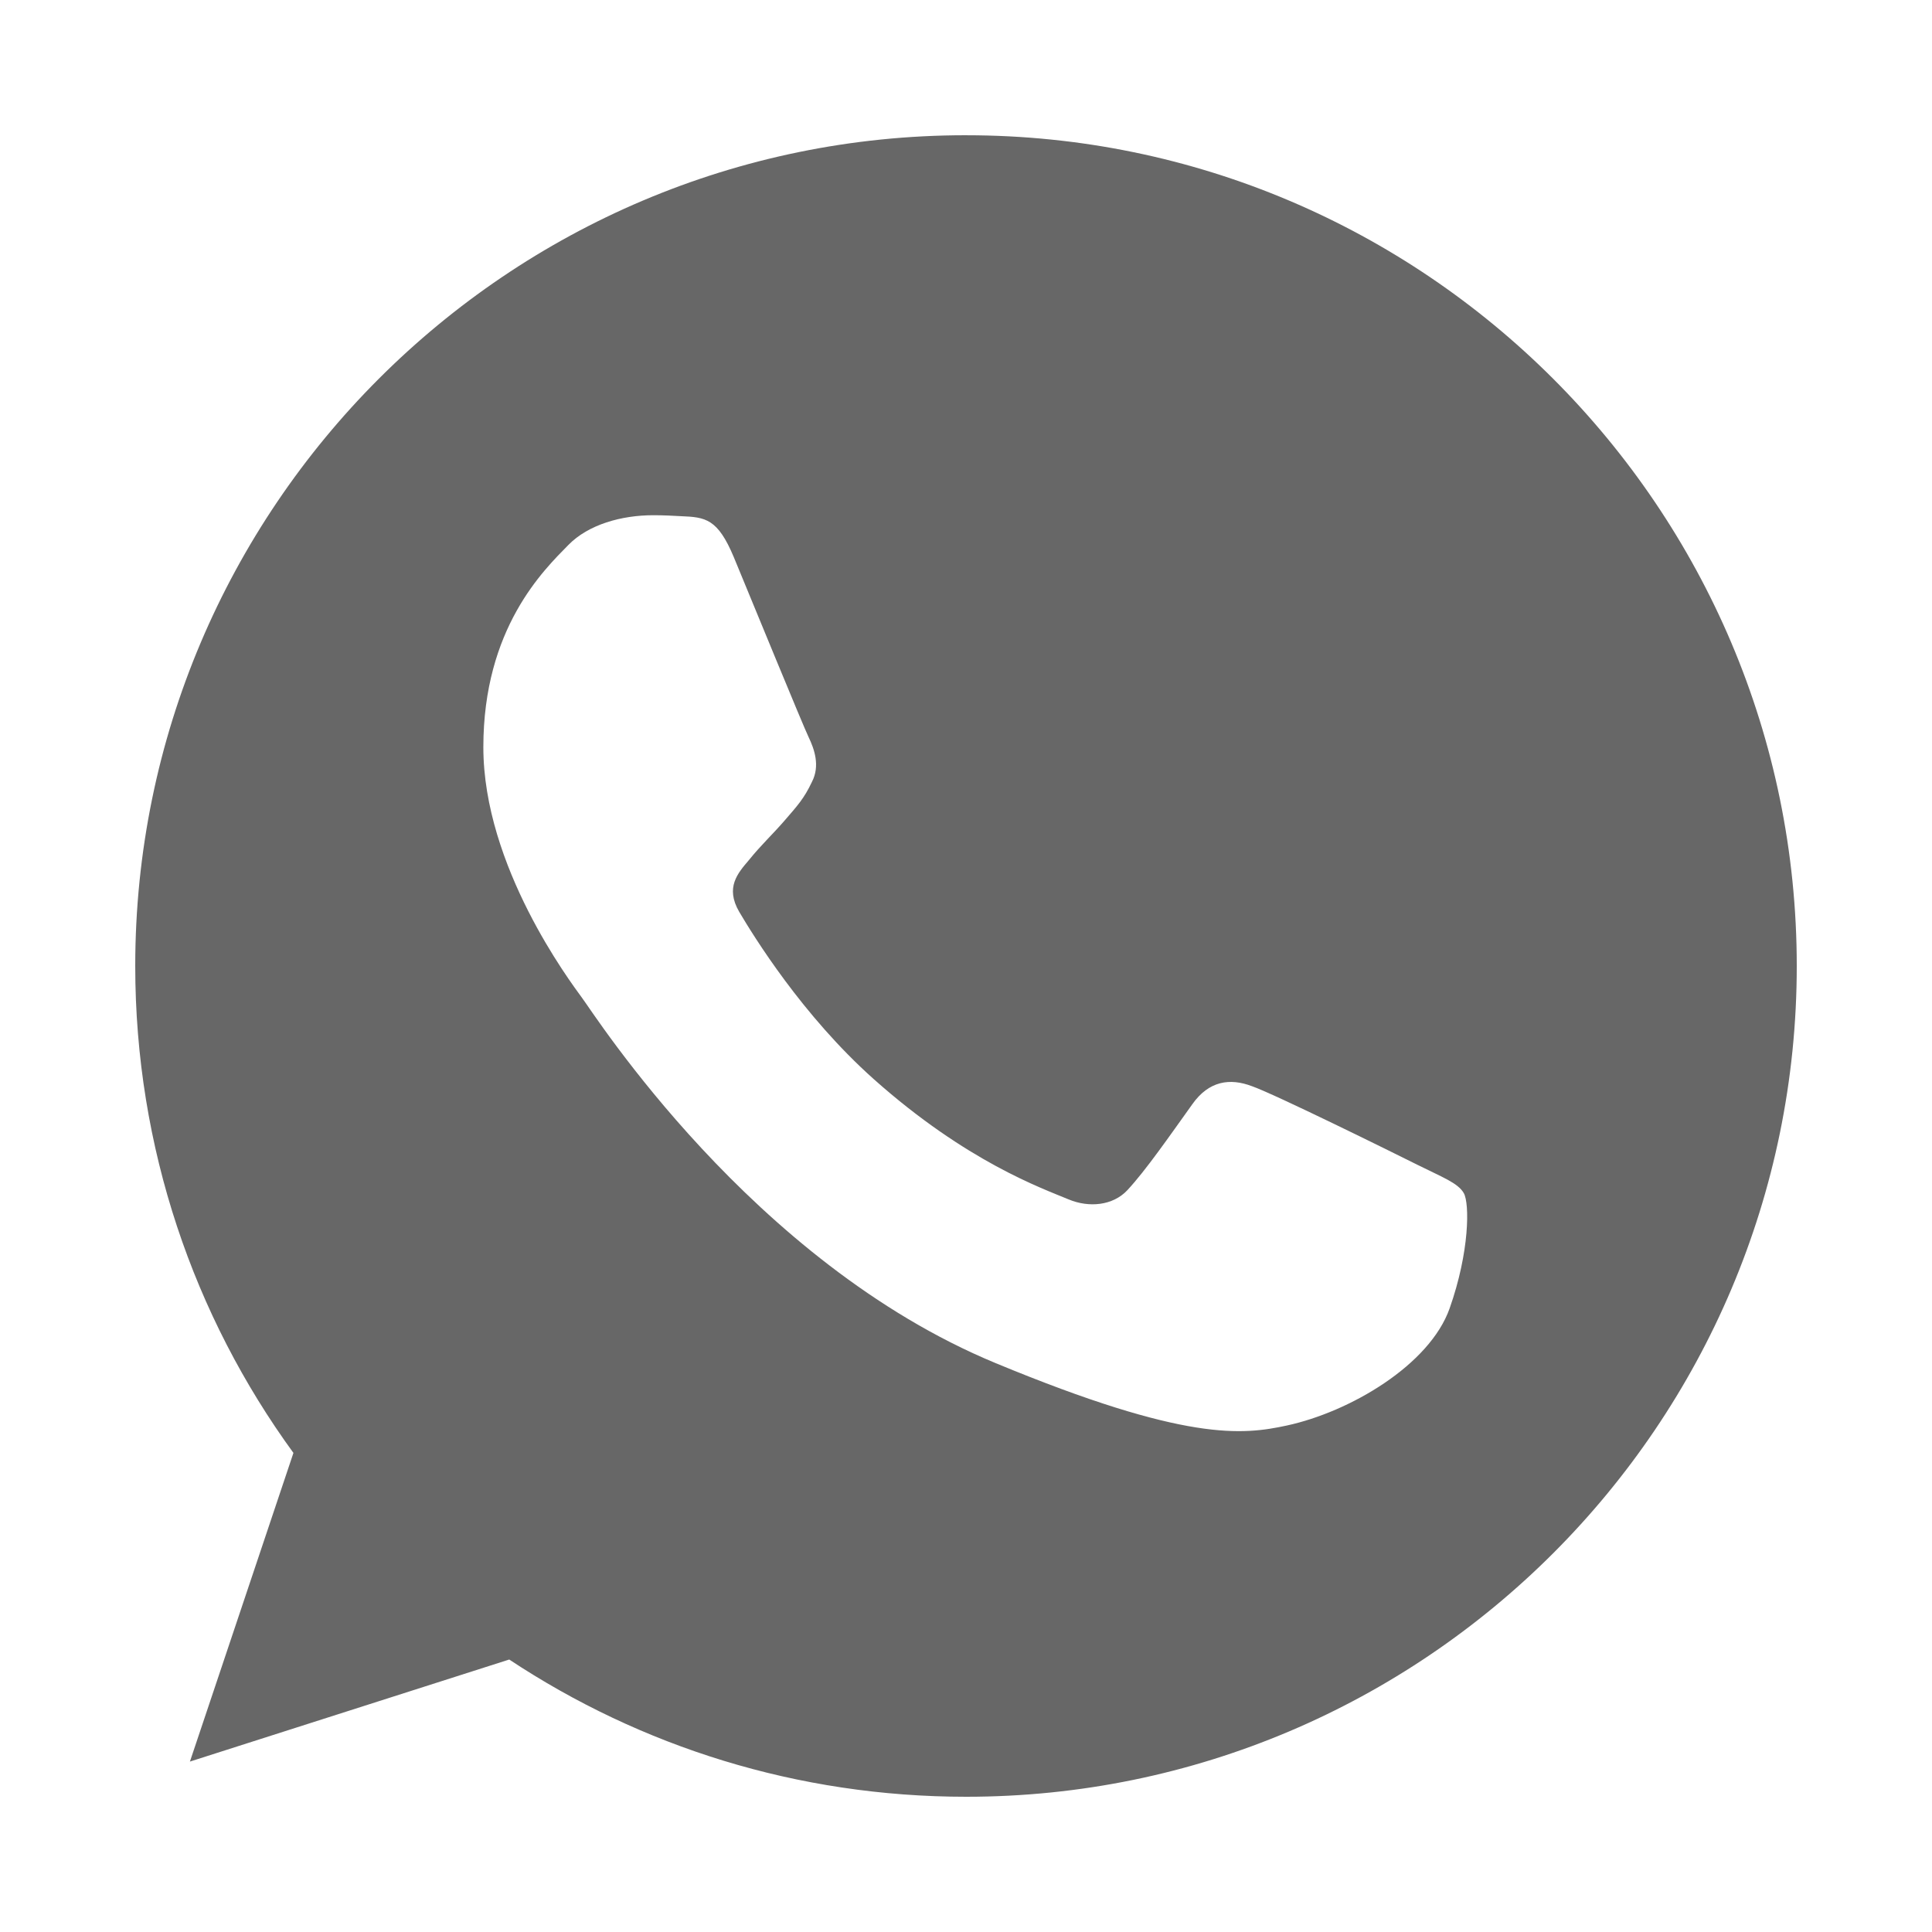 <?xml version="1.0" encoding="UTF-8"?> <svg xmlns="http://www.w3.org/2000/svg" width="100" height="100" viewBox="0 0 100 100" fill="none"> <path fill-rule="evenodd" clip-rule="evenodd" d="M49.987 7C26.282 7 7 26.288 7 50C7 59.403 10.033 68.125 15.188 75.203L9.83 91.179L26.358 85.897C33.156 90.397 41.268 93 50.013 93C73.718 93 93 73.712 93 50C93 26.288 73.718 7.001 50.013 7.001H49.987V7ZM37.983 28.842C37.149 26.845 36.517 26.769 35.254 26.718C34.824 26.693 34.345 26.668 33.813 26.668C32.17 26.668 30.452 27.148 29.416 28.21C28.152 29.499 25.018 32.507 25.018 38.675C25.018 44.844 29.517 50.809 30.123 51.644C30.755 52.477 38.893 65.319 51.529 70.553C61.41 74.648 64.342 74.269 66.591 73.788C69.876 73.081 73.996 70.653 75.032 67.722C76.069 64.788 76.069 62.286 75.765 61.755C75.462 61.224 74.627 60.922 73.364 60.289C72.101 59.657 65.959 56.623 64.796 56.219C63.659 55.789 62.573 55.941 61.714 57.155C60.501 58.848 59.313 60.568 58.352 61.604C57.594 62.413 56.355 62.514 55.32 62.084C53.93 61.503 50.038 60.137 45.236 55.865C41.521 52.554 38.994 48.434 38.261 47.195C37.528 45.932 38.185 45.197 38.766 44.515C39.398 43.731 40.004 43.176 40.636 42.442C41.268 41.709 41.622 41.33 42.026 40.47C42.456 39.636 42.153 38.776 41.849 38.144C41.546 37.512 39.019 31.344 37.983 28.842Z" fill="#676767"></path> </svg> 
